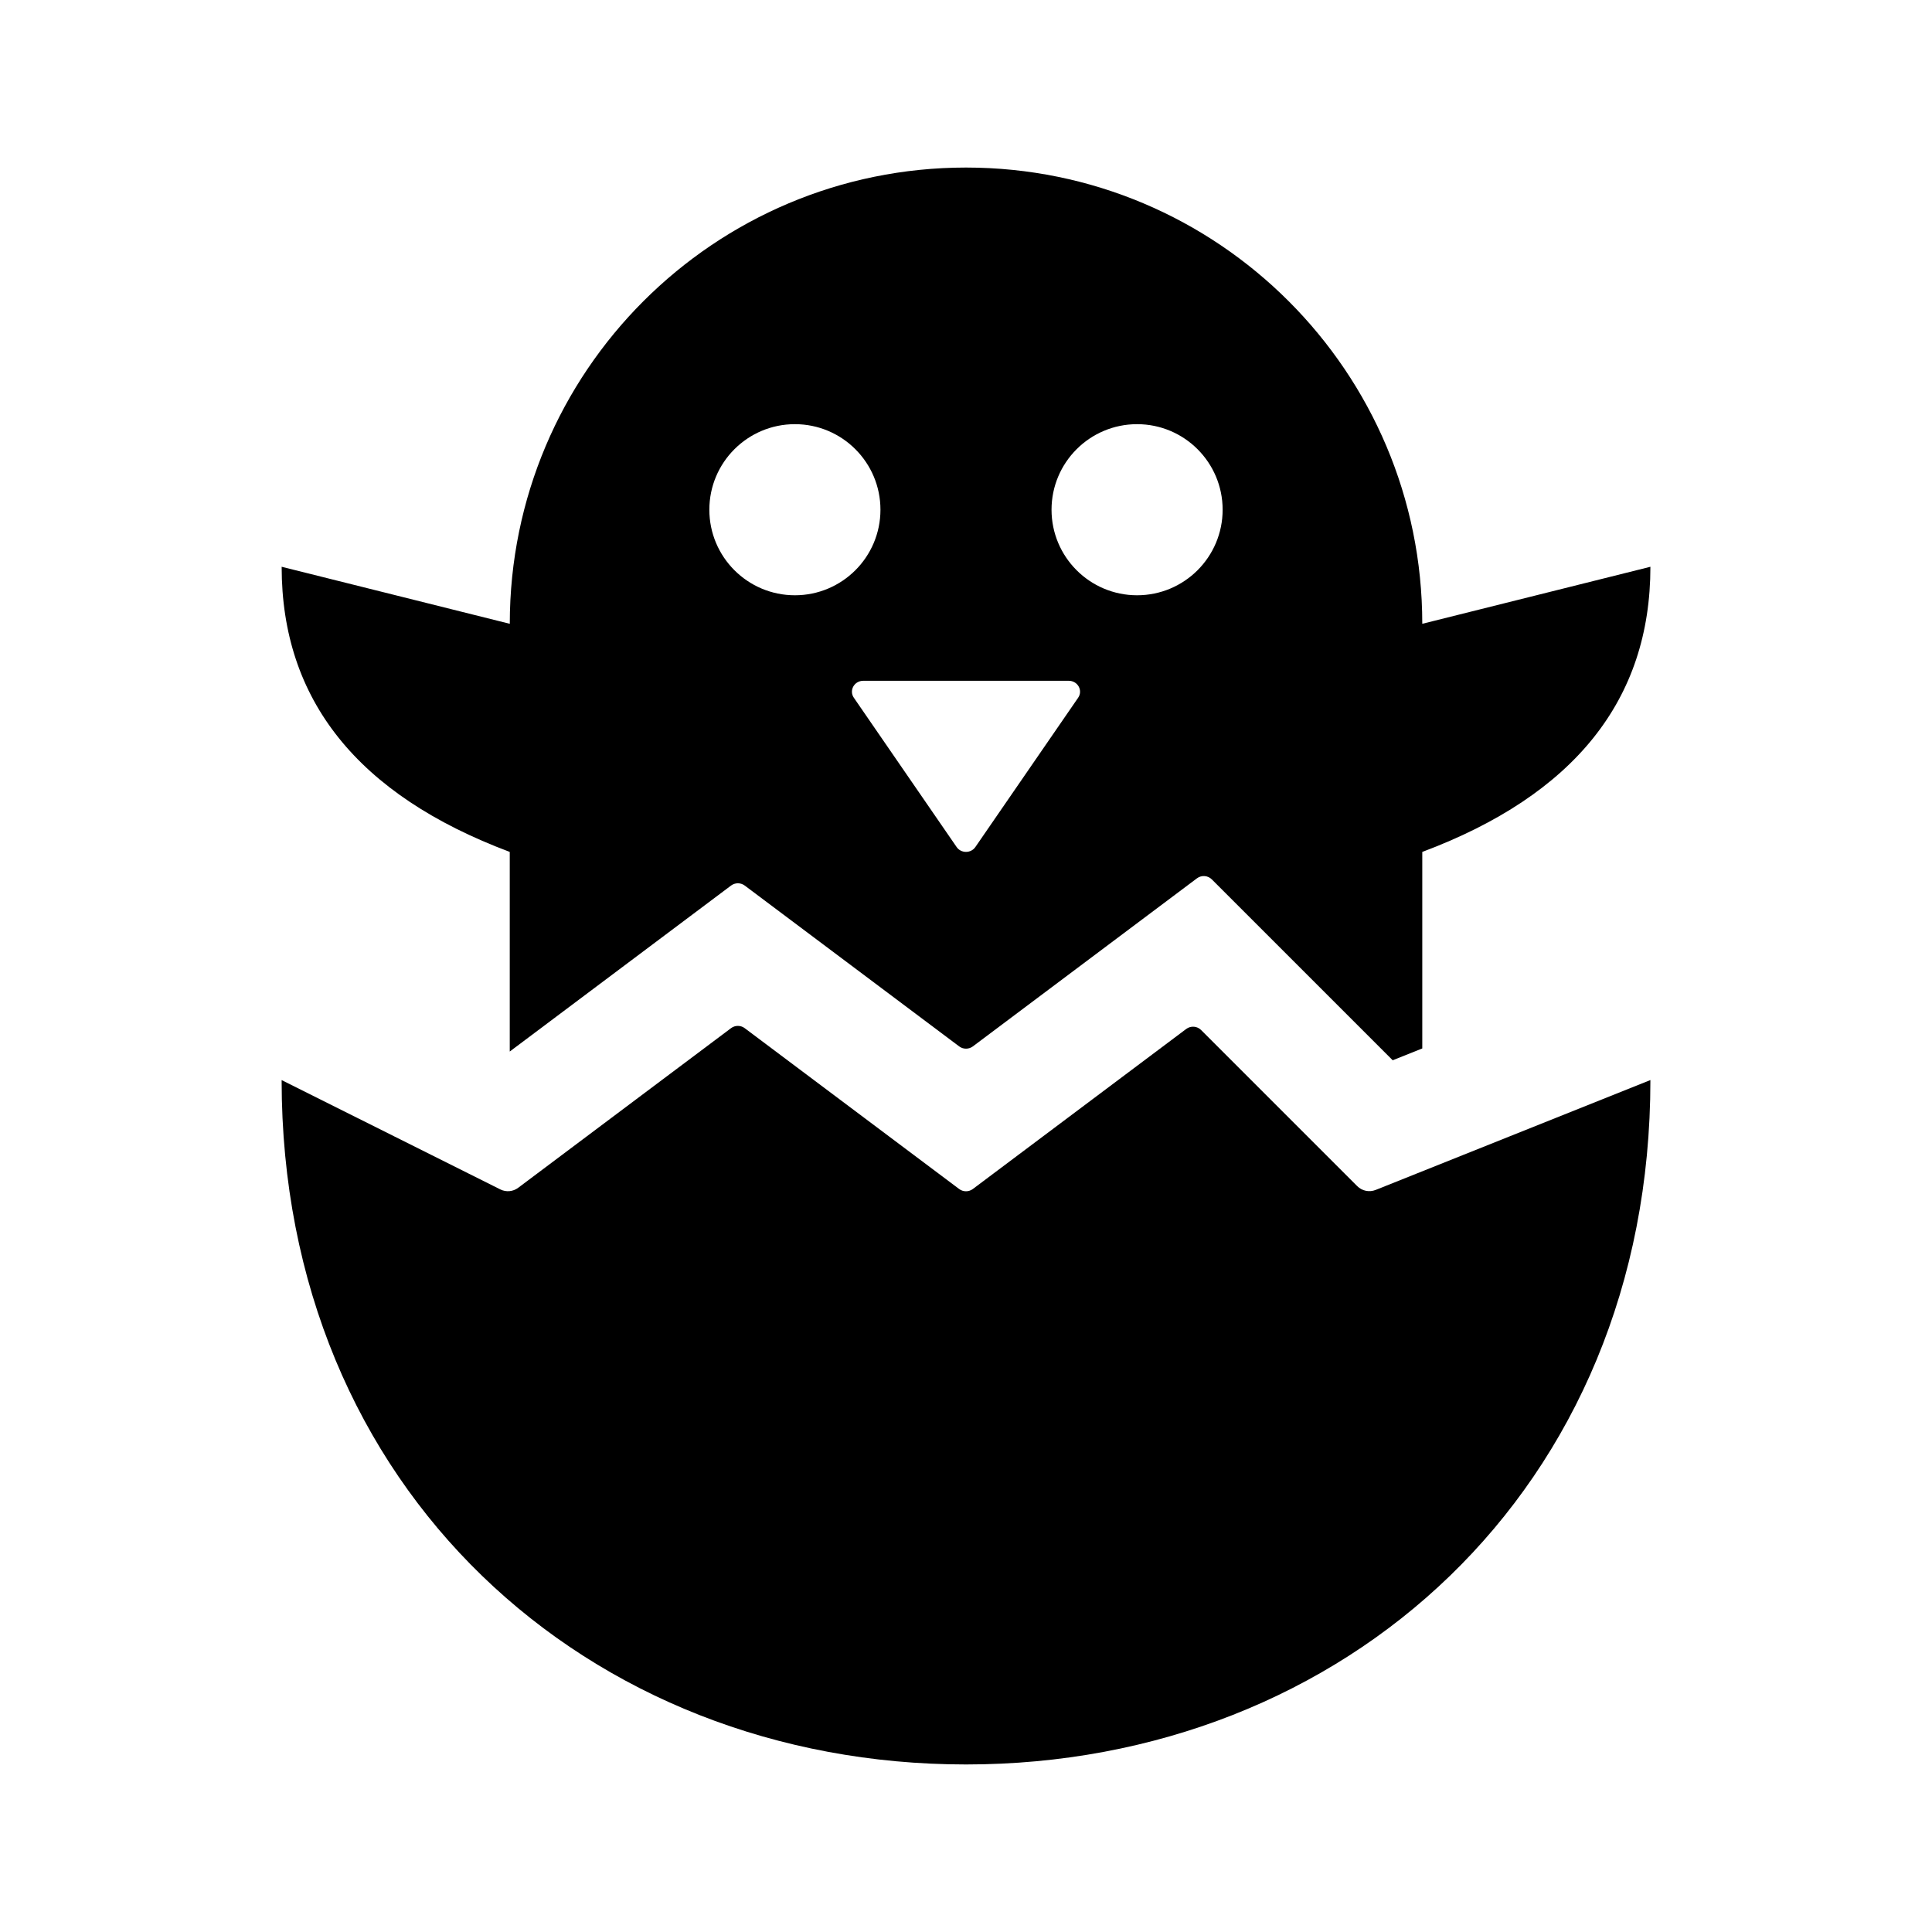 <?xml version="1.0" encoding="UTF-8"?>
<!-- Uploaded to: ICON Repo, www.svgrepo.com, Generator: ICON Repo Mixer Tools -->
<svg fill="#000000" width="800px" height="800px" version="1.1" viewBox="144 144 512 512" xmlns="http://www.w3.org/2000/svg">
 <g>
  <path d="m279.09 369.77v52.898l58.645-43.984c1.074-0.805 2.555-0.805 3.629 0l56.828 42.621c1.074 0.805 2.555 0.805 3.629 0l59.379-44.535c1.203-0.902 2.887-0.781 3.949 0.281l47.934 47.934 7.836-3.133v-52.082c40.305-15.113 60.457-40.305 60.457-75.57l-60.457 15.113c0-66.781-54.133-120.91-120.91-120.91s-120.91 54.133-120.91 120.91l-60.457-15.113c0 35.266 20.152 60.457 60.457 75.57zm166.25-113.36c12.52 0 22.672 10.152 22.672 22.672 0 12.52-10.152 22.672-22.672 22.672-12.52 0-22.672-10.152-22.672-22.672 0.004-12.52 10.152-22.672 22.672-22.672zm-18.105 68.008c2.387 0 3.809 2.574 2.484 4.492l-27.234 39.559c-1.184 1.719-3.789 1.719-4.973 0l-27.234-39.559c-1.324-1.918 0.098-4.492 2.484-4.492zm-72.578-68.008c12.52 0 22.672 10.152 22.672 22.672 0 12.52-10.152 22.672-22.672 22.672s-22.672-10.152-22.672-22.672c0-12.52 10.152-22.672 22.672-22.672z"/>
  <path d="m218.63 430.23 57.953 28.973c1.535 0.77 3.375 0.605 4.746-0.43l56.398-42.297c1.074-0.805 2.555-0.805 3.629 0l56.828 42.621c1.074 0.805 2.555 0.805 3.629 0l56.547-42.41c1.203-0.902 2.887-0.781 3.949 0.281l41.371 41.371c1.285 1.285 3.203 1.676 4.891 1.004l72.801-29.113c0 108.52-81.203 181.37-181.37 181.37s-181.37-72.855-181.37-181.37z"/>
 </g>
</svg>
